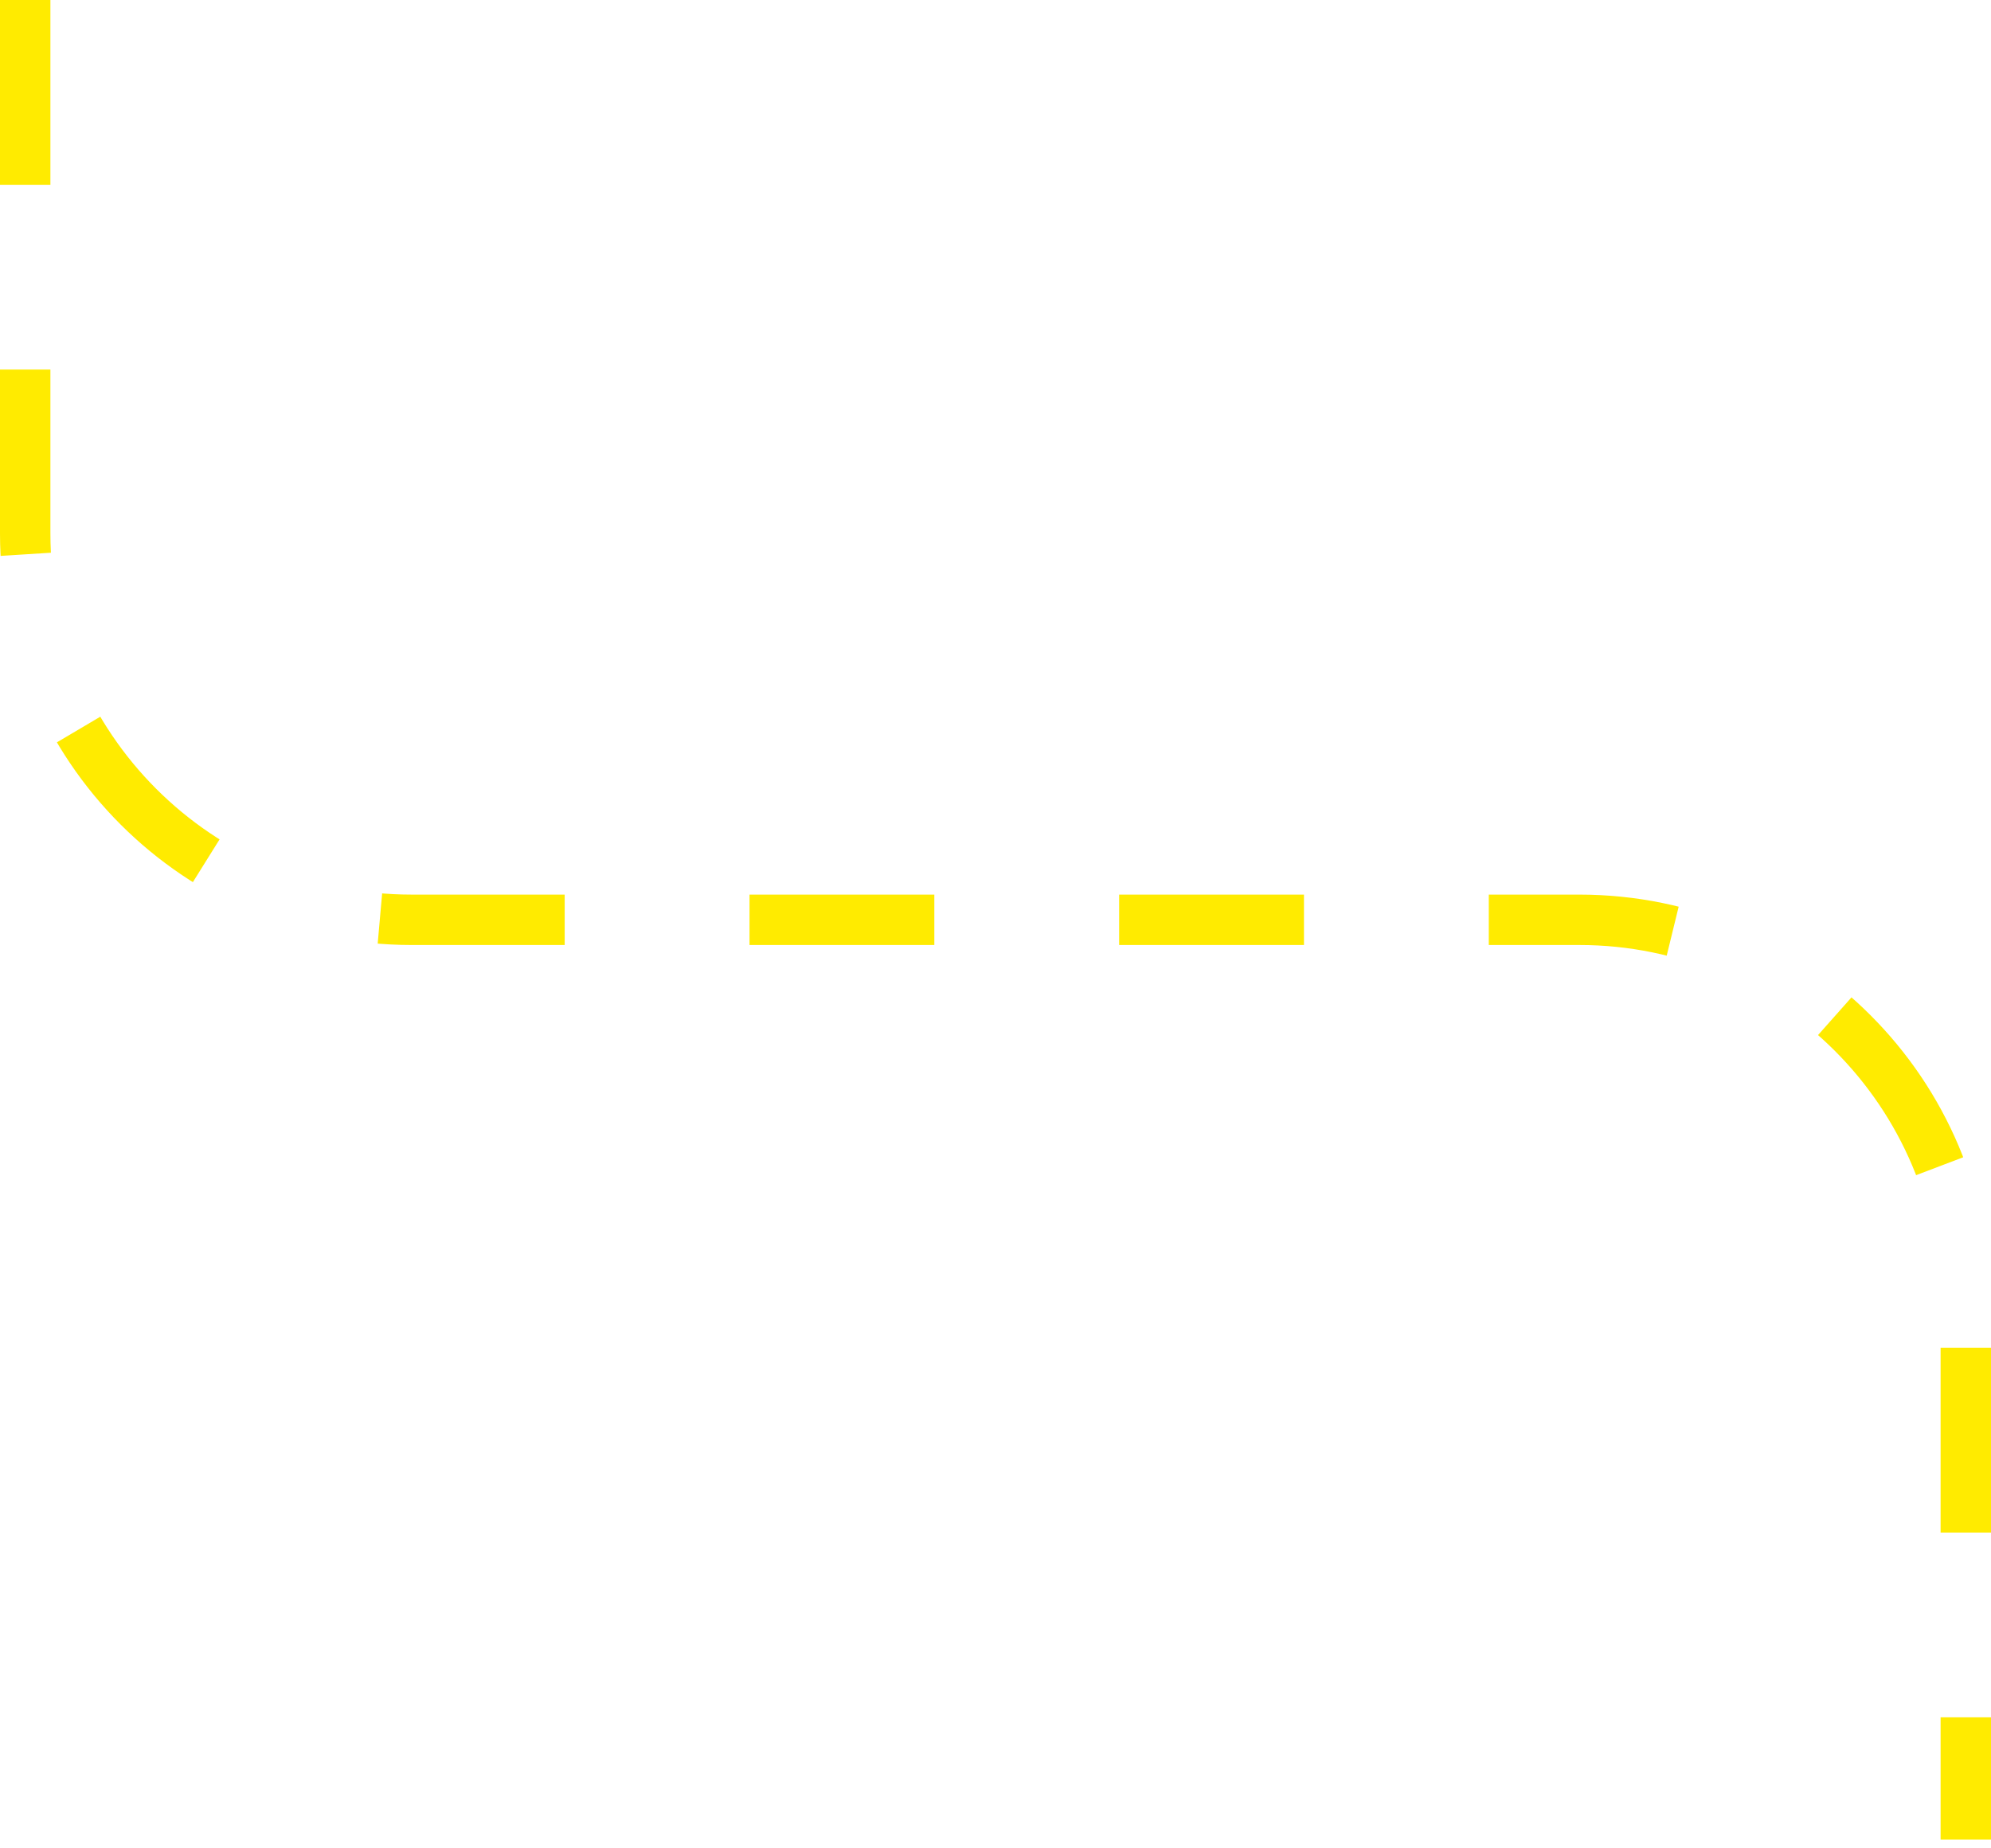 <?xml version="1.0" encoding="UTF-8"?> <svg xmlns="http://www.w3.org/2000/svg" width="237" height="220" viewBox="0 0 237 220" fill="none"> <style> .path-line { stroke-dashoffset: 44; animation: dash 1.5s linear infinite; } @keyframes dash { to { stroke-dashoffset: 0; } } </style> <path class="path-line" d="M3 0V63.516C3 88.921 23.595 109.516 49 109.516H188C213.405 109.516 234 130.111 234 155.516V219.033" stroke="#FFEB00" stroke-width="6" stroke-dasharray="22 22"></path> </svg> 